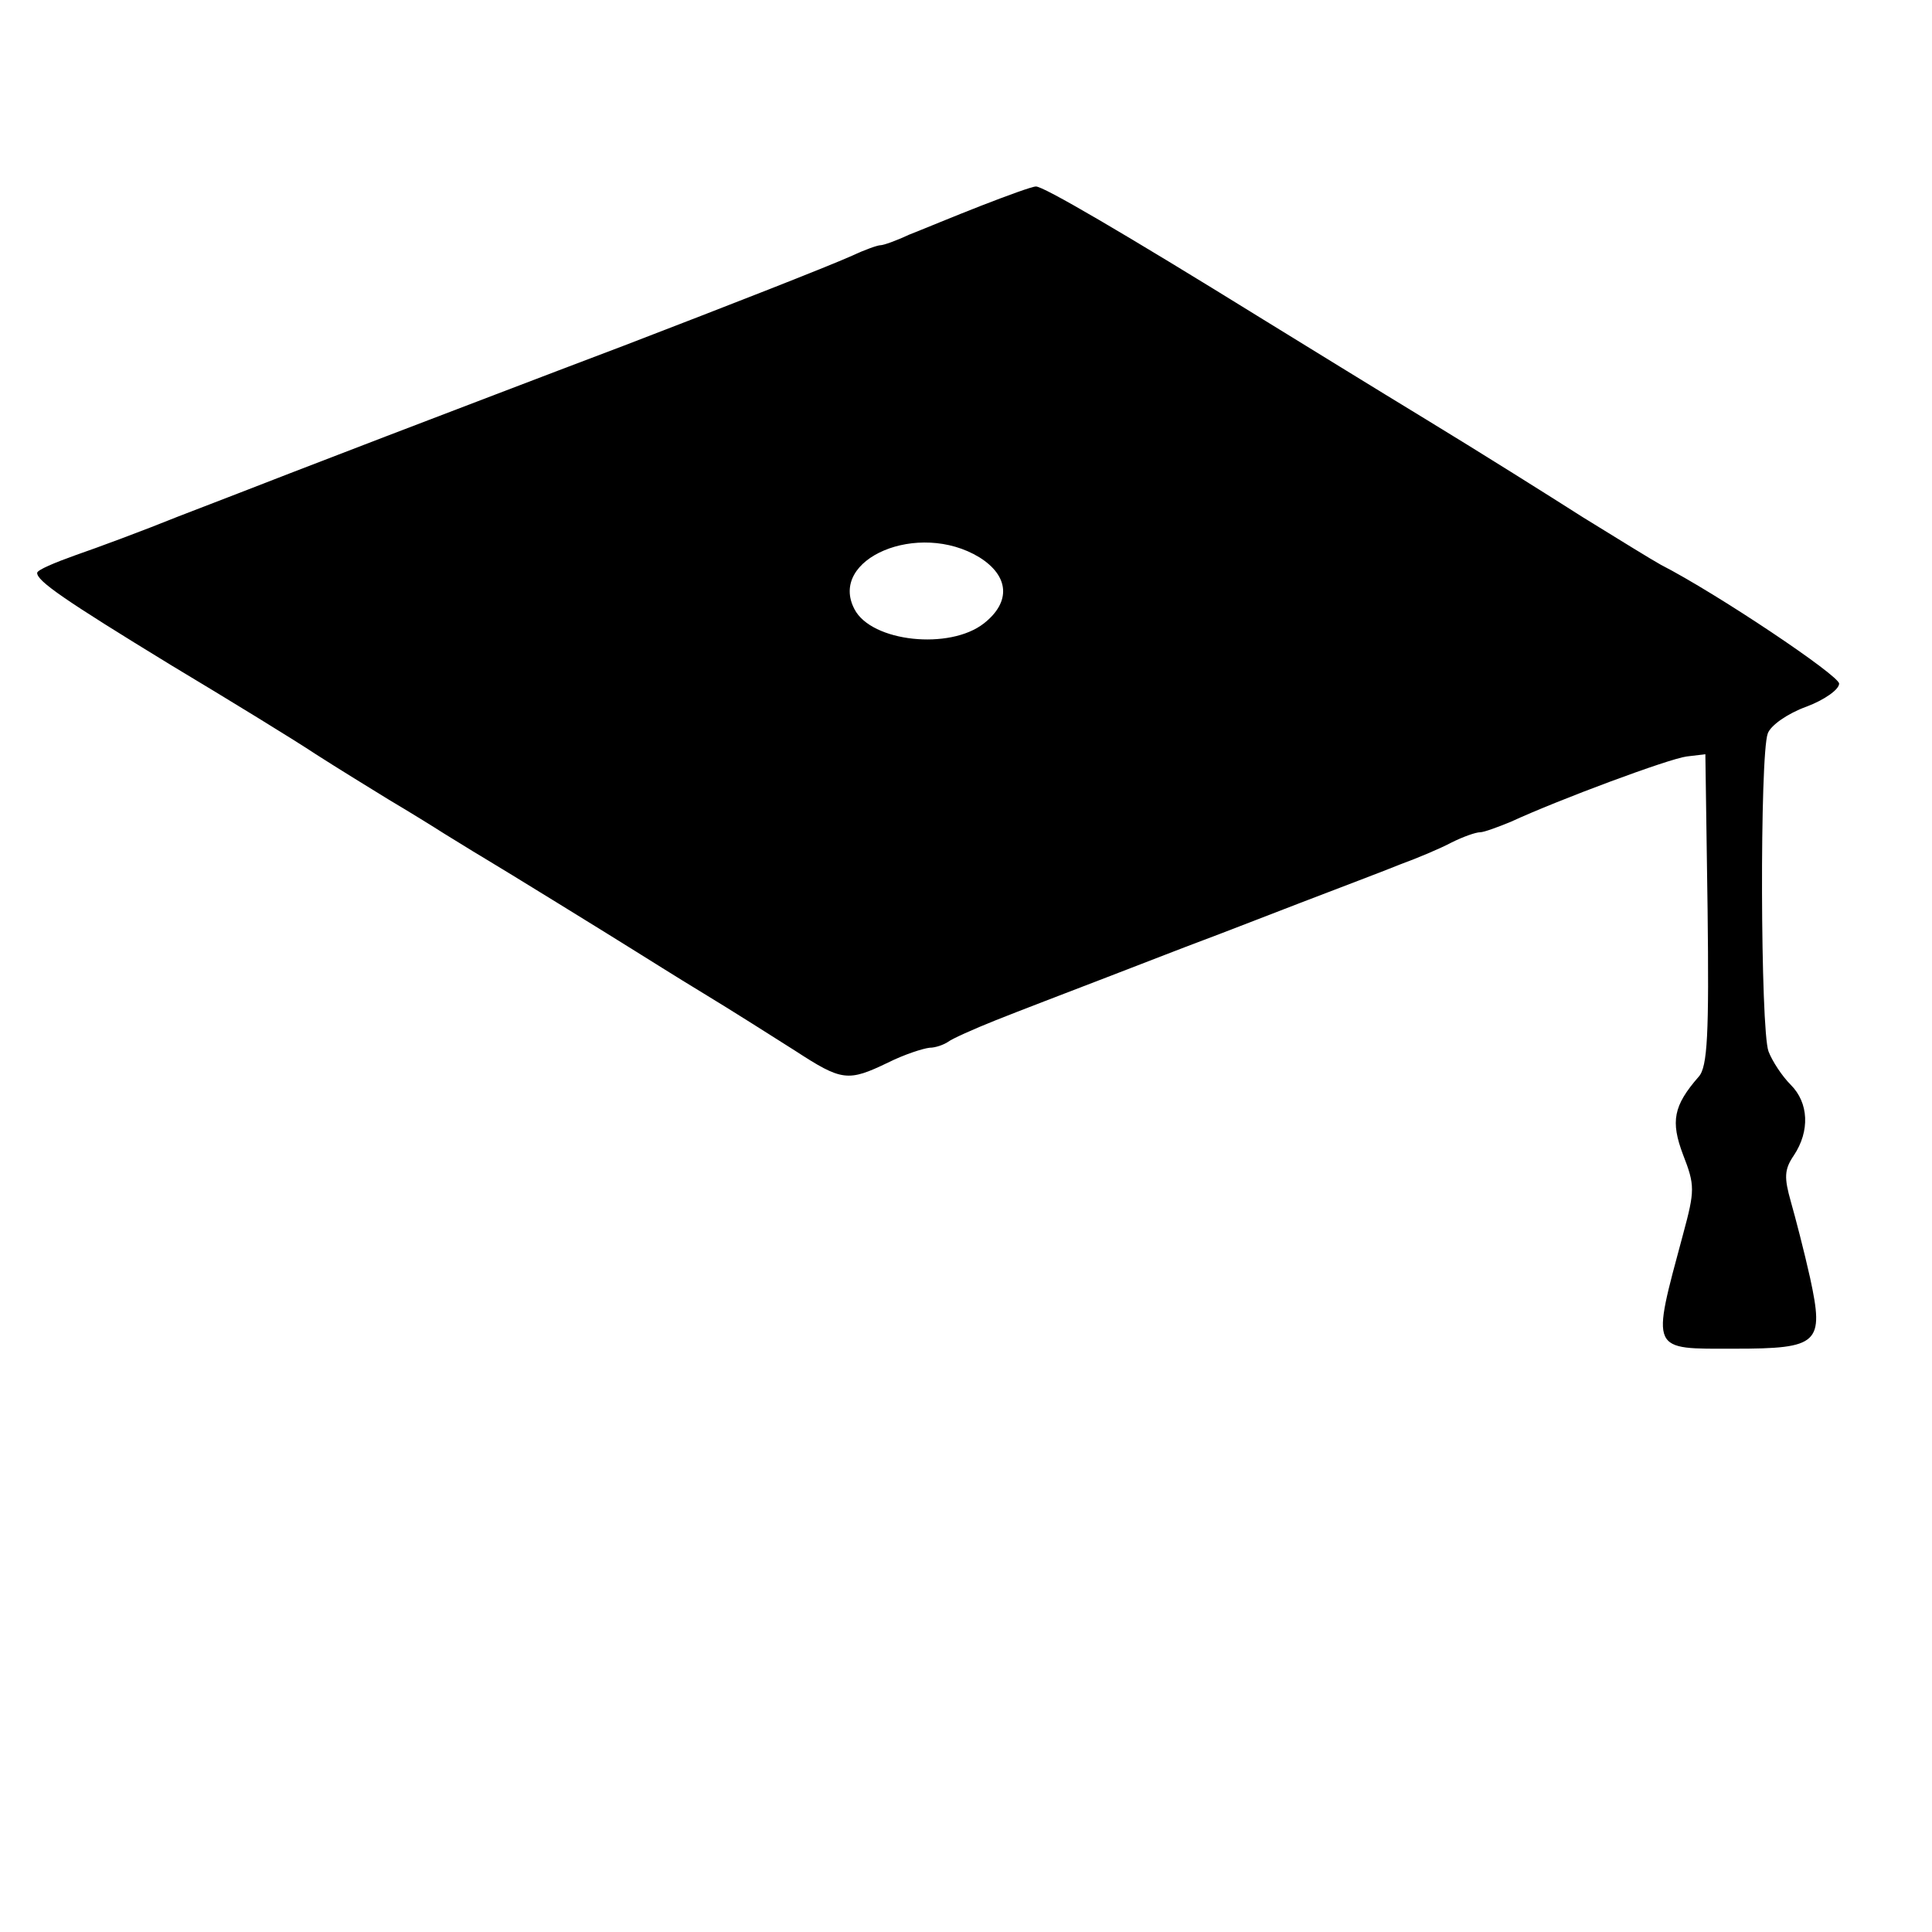 <?xml version="1.0" standalone="no"?>
<!DOCTYPE svg PUBLIC "-//W3C//DTD SVG 20010904//EN"
 "http://www.w3.org/TR/2001/REC-SVG-20010904/DTD/svg10.dtd">
<svg version="1.0" xmlns="http://www.w3.org/2000/svg"
 width="260pt" height="260pt" viewBox="0 0 260 260"
 preserveAspectRatio="xMidYMid meet">
<g transform="translate(0,260) scale(0.1,-0.1)"
fill="#000000" stroke="none">
<path d="M1320 2323 c-36 -14 -79 -32 -97 -39 -17 -8 -34 -14 -38 -14 -4 0
-21 -6 -38 -14 -36 -16 -164 -66 -307 -121 -119 -45 -236 -90 -320 -122 -36
-14 -94 -36 -130 -50 -36 -14 -103 -40 -150 -58 -47 -19 -109 -42 -138 -52
-28 -10 -52 -20 -52 -24 0 -11 36 -36 180 -124 80 -48 168 -102 195 -120 28
-18 72 -45 98 -61 27 -16 61 -37 75 -46 15 -9 37 -23 49 -30 32 -19 181 -111
208 -128 13 -8 54 -34 92 -57 38 -23 93 -58 123 -77 63 -41 71 -42 125 -16 22
11 47 19 56 20 8 0 19 4 25 8 5 4 34 17 64 29 30 12 98 38 150 58 52 20 111
43 130 50 19 7 78 30 130 50 52 20 113 43 135 52 22 8 53 21 68 29 16 8 33 14
39 14 5 0 24 7 41 14 65 30 213 85 237 88 l25 3 3 -209 c2 -167 0 -212 -12
-225 -34 -39 -38 -60 -21 -105 16 -41 16 -48 0 -107 -43 -160 -45 -154 69
-154 114 0 121 7 102 95 -8 36 -20 82 -26 103 -9 32 -9 43 4 62 22 33 20 71
-4 95 -12 12 -25 32 -30 45 -11 29 -12 399 -1 428 4 11 27 27 52 36 24 9 44
23 44 31 0 11 -164 121 -240 160 -11 6 -58 35 -105 64 -47 30 -141 89 -210
131 -69 42 -168 103 -220 135 -189 117 -297 180 -306 179 -5 0 -38 -12 -74
-26z m-2 -473 c40 -25 43 -60 6 -89 -46 -36 -151 -25 -174 19 -36 68 86 120
168 70z"/>
</g>
</svg>
